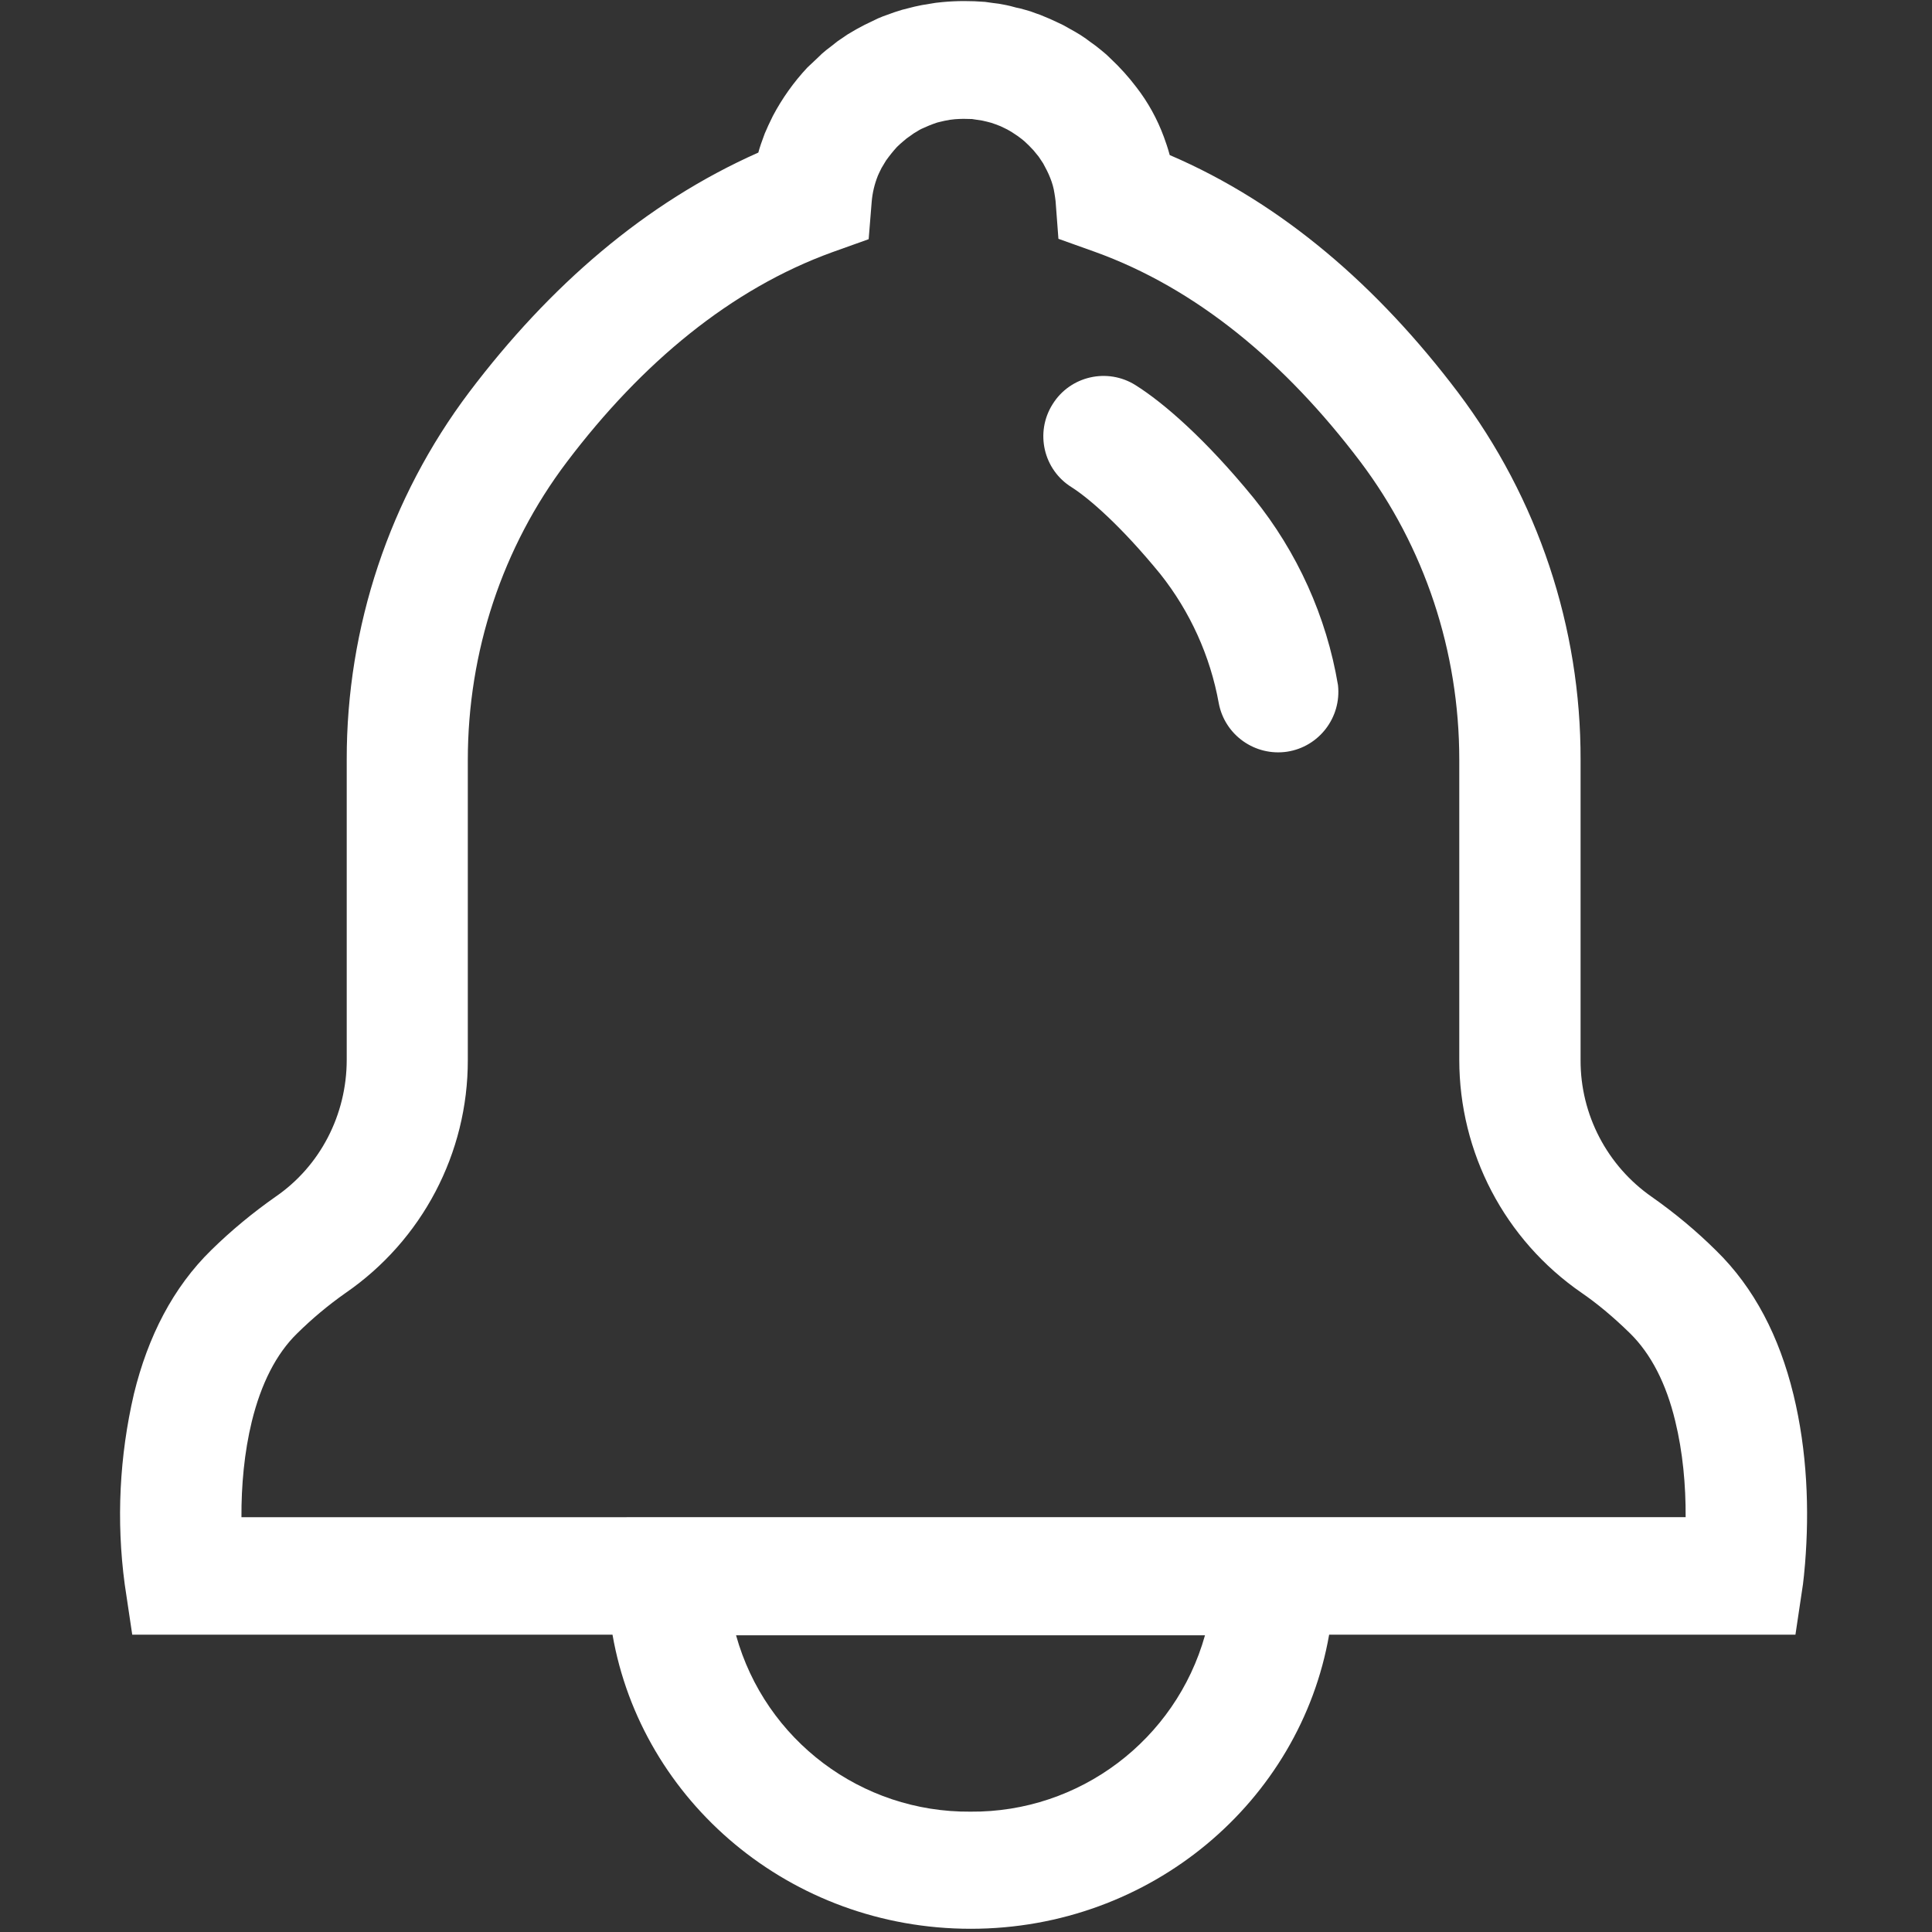 <?xml version="1.0" standalone="no"?><!DOCTYPE svg PUBLIC "-//W3C//DTD SVG 1.1//EN" "http://www.w3.org/Graphics/SVG/1.1/DTD/svg11.dtd"><svg class="icon" width="128px" height="128.00px" viewBox="0 0 1024 1024" version="1.1" xmlns="http://www.w3.org/2000/svg"><rect x="0" y="0" width="1024" height="1024" fill="#333333" stroke="none"/><path fill="#ffffff" d="M127.975 804.243c-0.1-16.897 1.5-34.493 5.499-50.89 4.899-19.896 12.897-35.793 23.995-46.591 7.898-7.798 16.497-14.997 25.595-21.396 40.692-27.995 64.987-74.186 64.887-123.576v-158.969c0-57.389 18.296-112.778 52.49-157.969 39.692-52.49 86.883-91.682 140.673-111.178l19.296-6.899 1.6-19.796c0.4-4.799 1.5-9.398 3.299-13.897 0.3-0.6 0.8-1.9 1.9-3.999l2.4-3.999c1.8-2.5 3.699-4.899 5.799-7.199l1.8-1.7 3.299-2.799c3.099-2.2 3.099-2.2 3.799-2.699l2-1.2c1.5-1 2.799-1.5 2.799-1.5l3.199-1.4 2.3-0.9c2.2-0.8 2.3-0.8 3.599-1.1l2.599-0.6c1-0.2 1-0.2 2.699-0.5l2.599-0.3c1.5-0.1 3.099-0.2 4.599-0.2l4.499 0.1 2.599 0.4 2.699 0.4 2.599 0.6 2.3 0.6 2.3 0.8 2.599 1 2.899 1.4c2.2 1.1 4.199 2.4 6.199 3.799 2.3 1.7 2.3 1.7 3.699 2.899 1.7 1.6 2.599 2.4 4.699 4.699l2.699 3.299 2.4 3.599 2 3.799c0.6 1.2 1.2 2.5 1.7 3.799 1.1 2.699 1.9 5.499 2.3 8.298 0.3 1.4 0.4 2.899 0.6 4.199l1.5 19.896 19.296 6.899c53.889 19.396 100.98 58.689 140.673 111.178 34.093 45.191 52.49 100.58 52.49 157.969v159.069c0 49.19 23.995 95.381 64.887 123.576 7.998 5.499 16.497 12.498 25.595 21.396 11.098 10.898 19.196 26.595 23.995 46.591 3.999 16.397 5.599 33.893 5.499 50.89H127.975z m386.425 155.97c-57.789 0.5-108.779-37.793-124.276-93.482h248.551c-15.597 55.589-66.587 93.982-124.276 93.482z m436.115-221.257c-7.399-30.294-20.596-56.289-40.992-76.185-10.498-10.398-21.796-19.796-33.893-28.294-23.795-16.497-37.993-43.691-37.893-72.586V402.821c0.2-70.286-22.596-138.673-64.987-194.862C730.357 151.87 679.667 107.779 619.979 82.184c-1-3.699-2-6.599-3.099-9.598-3.499-9.498-8.398-18.396-14.597-26.395-4.099-5.399-8.598-10.398-13.497-14.997l-2.4-2.3c-2.599-2.2-2.599-2.2-5.499-4.499l-2.899-2.1c-2.4-1.8-2.4-1.8-5.399-3.799l-3.199-1.9-5.899-3.299-3.799-1.8c-3.199-1.5-3.199-1.5-5.899-2.599-2.599-1.1-2.599-1.1-4.399-1.7-3.199-1.2-3.199-1.2-5.699-1.9-3.199-0.9-3.199-0.9-5.199-1.3-2.899-0.8-2.899-0.8-5.199-1.3-4.199-0.8-4.199-0.8-6.899-1.1l-4.299-0.6c-7.499-0.6-14.997-0.6-22.496 0.1l-3.699 0.4-7.299 1.2-3.799 0.8-6.699 1.7-4.099 1.3-6.099 2.2c-2.699 1.1-2.699 1.1-4.299 1.9l-5.399 2.599-4.299 2.3-4.599 2.699-5.299 3.599-3.299 2.599c-2.899 2.2-2.899 2.2-5.099 4.099l-2.699 2.599-4.999 4.699c-7.199 7.698-13.397 16.397-18.296 25.695-1.9 3.799-3.099 6.499-4.299 9.298-1.6 4.299-2.599 7.099-3.399 10.098-59.988 26.595-110.678 70.686-153.17 126.875-42.292 56.089-65.087 124.576-64.987 194.862v159.069c0 29.194-14.097 56.389-37.693 72.586-12.098 8.498-23.495 17.897-33.993 28.194-20.396 19.896-33.693 45.991-41.092 76.285-7.698 33.094-9.398 67.287-4.899 100.88l3.999 26.795h254.55c15.397 88.283 94.282 155.87 189.863 155.87 95.681 0 174.566-67.587 189.963-155.87h247.152l3.999-26.795c0.3-2.4 0.7-5.999 1.1-10.898 2.3-28.294 1.2-59.488-6.199-89.782z m0 0"  /><path fill="#ffffff" d="M664.37 263.848c-25.495-31.194-47.691-50.39-62.488-59.688-14.897-9.398-34.693-4.899-43.991 10.098-9.398 14.897-4.899 34.693 10.098 43.991 9.098 5.799 25.995 20.296 46.991 45.991 15.797 19.896 26.495 43.492 30.994 68.487 3.199 16.897 19.196 28.194 36.193 25.695 16.997-2.599 28.894-18.196 26.995-35.293-6.099-36.393-21.596-70.586-44.791-99.281"  /></svg>